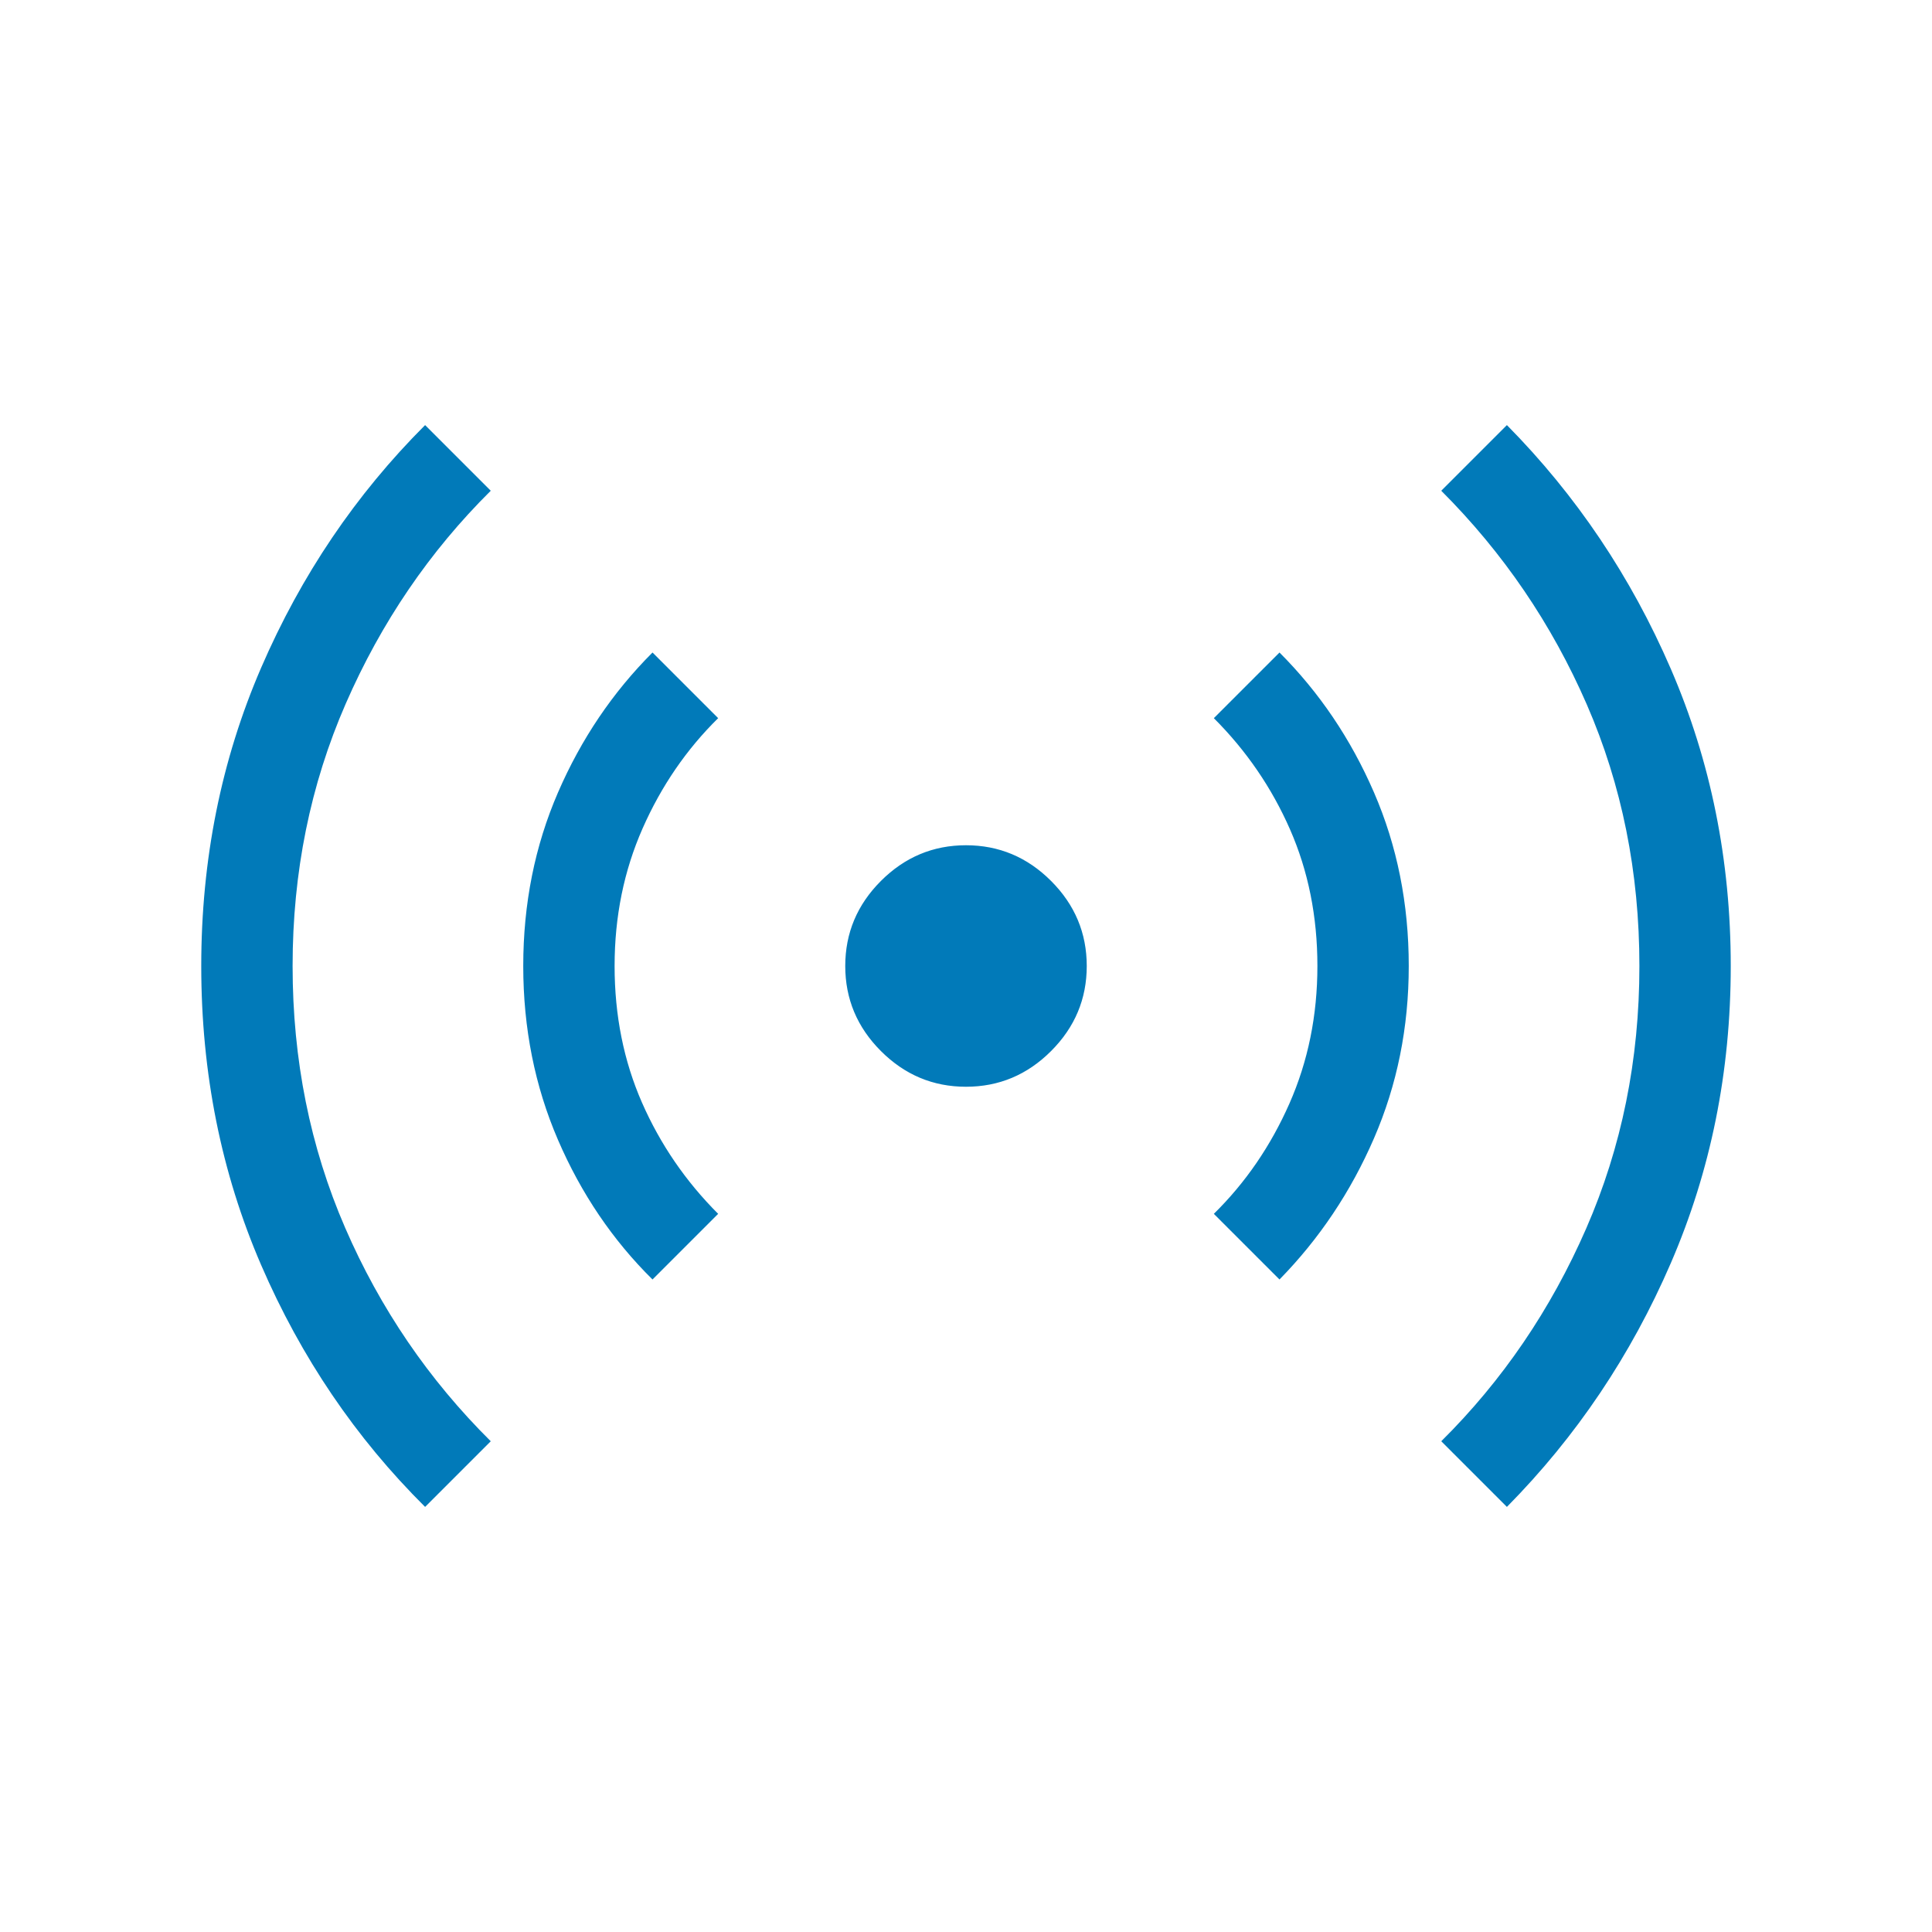 <svg xmlns="http://www.w3.org/2000/svg" height="60px" viewBox="0 -960 960 960" width="60px" fill="#017ab9"><path d="M211.23-211.23q-51.69-51.31-81.46-120.16Q100-400.23 100-480q0-79.38 29.77-148.23t81.46-120.54l32.62 32.62q-45.62 45.23-72.04 105.77-26.42 60.53-26.42 130.38t26.11 130.08q26.12 60.23 72.35 106.07l-32.62 32.62Zm113-113q-29.69-29.31-46.96-69.35Q260-433.62 260-480t17.27-86.23q17.27-39.85 46.96-69.54l32.62 32.62q-23.62 23.23-37.54 54.77-13.92 31.53-13.92 68.38 0 36.85 13.61 67.88 13.62 31.04 37.85 55.27l-32.62 32.62ZM480-420q-24.54 0-42.27-17.73Q420-455.46 420-480q0-24.54 17.73-42.27Q455.46-540 480-540q24.54 0 42.27 17.73Q540-504.54 540-480q0 24.54-17.73 42.27Q504.54-420 480-420Zm155.77 95.77-32.62-32.62q23.62-23.23 37.54-54.77 13.92-31.53 13.92-68.38 0-36.85-13.61-67.88-13.62-31.04-37.85-55.27l32.62-32.62q29.69 29.69 46.96 69.54Q700-526.38 700-480q0 45.77-17.27 85.61-17.27 39.85-46.96 70.16Zm113 113-32.62-32.62q45.62-45.23 72.04-105.77 26.42-60.53 26.42-130.38T788.5-609.88q-26.12-60.04-72.35-106.27l32.62-32.62q51.69 52.31 81.46 121.16Q860-558.77 860-480q0 78.77-29.77 147.61-29.77 68.85-81.46 121.16Z"/></svg>